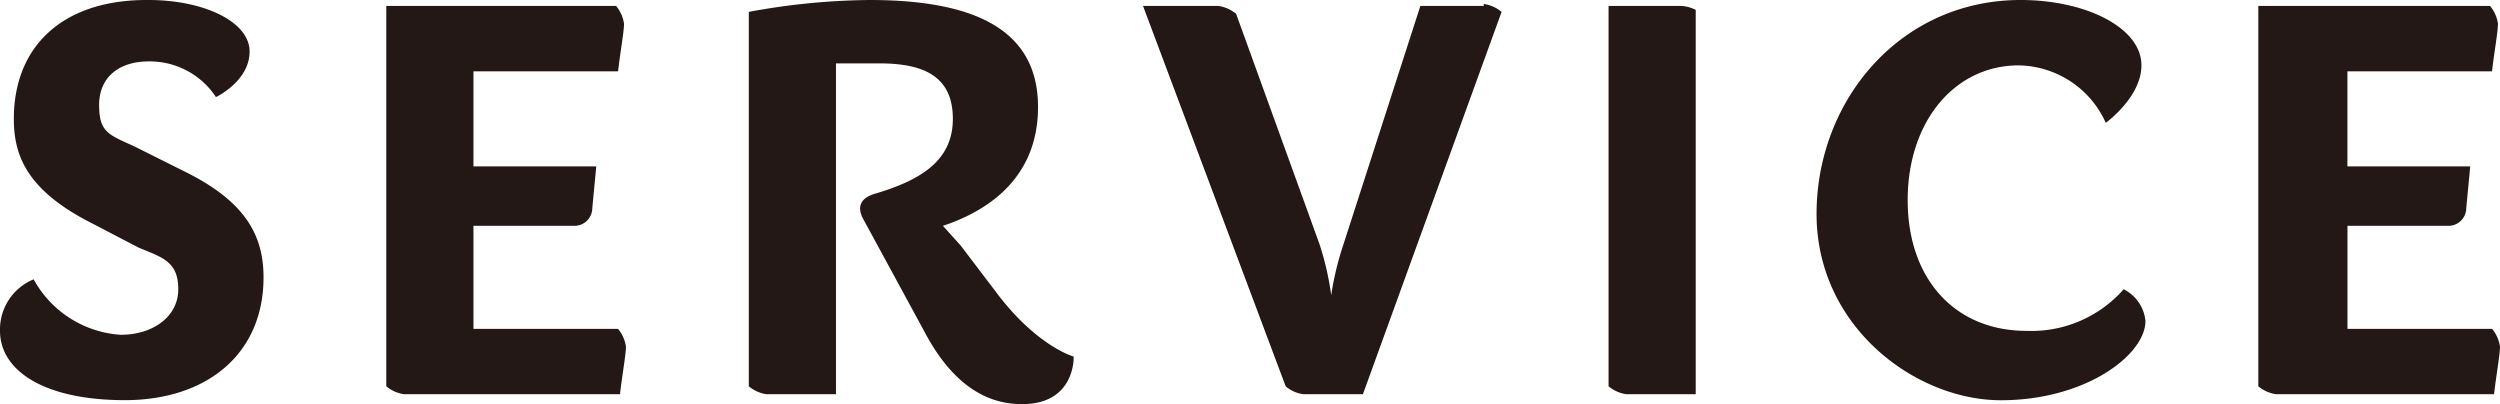 <svg xmlns="http://www.w3.org/2000/svg" xmlns:xlink="http://www.w3.org/1999/xlink" width="260" height="42.029" viewBox="0 0 260 42.029">
  <defs>
    <clipPath id="clip-path">
      <rect width="260" height="42.029" fill="none"/>
    </clipPath>
  </defs>
  <g id="service" transform="translate(0)" clip-path="url(#clip-path)">
    <g id="service-2" data-name="service" transform="translate(130 21.014)">
      <g id="グループ化_4233" data-name="グループ化 4233" transform="translate(-130 -21.014)">
        <path id="パス_16005" data-name="パス 16005" d="M16.552,0C22.32,0,27.059,2.266,27.059,5.357s-3.5,4.739-3.5,4.739a8.241,8.241,0,0,0-7-3.708c-3.09,0-5.151,1.648-5.151,4.532s1.03,3.09,3.708,4.326l5.357,2.678c6.181,3.09,8.035,6.593,8.035,10.919,0,8.035-5.975,12.773-14.422,12.773S1.1,38.526,1.1,34.406a5.639,5.639,0,0,1,3.5-5.357,11.125,11.125,0,0,0,9.065,5.769c3.3,0,5.975-1.854,5.975-4.739s-1.648-3.3-4.12-4.326l-4.739-2.472c-7-3.5-8.241-7.211-8.241-10.919C2.542,4.739,7.693,0,16.346,0Z" transform="translate(-1.1 0)" fill="#231815"/>
        <path id="パス_16006" data-name="パス 16006" d="M44.5.3a3.708,3.708,0,0,1,.824,1.854c0,.824-.412,3.09-.618,4.945H29.665v9.889H42.438l-.412,4.326a1.854,1.854,0,0,1-1.854,1.854H29.665V33.882H44.7a3.708,3.708,0,0,1,.824,1.854c0,.824-.412,3.09-.618,4.945H22.454a3.708,3.708,0,0,1-1.854-.824V.3Z" transform="translate(19.574 0.318)" fill="#231815"/>
        <path id="パス_16007" data-name="パス 16007" d="M67.331,42.029c-2.472,0-6.593-.824-10.1-7.417L50.849,22.868c-.824-1.442-.206-2.266,1.03-2.678,4.945-1.442,8.241-3.5,8.241-7.829S57.236,6.593,52.5,6.593H47.965V41H40.754a3.708,3.708,0,0,1-1.854-.824V1.236A71.488,71.488,0,0,1,51.467,0C62.387,0,68.979,3.09,68.979,11.125S62.8,22.25,59.09,23.487l1.854,2.06L64.859,30.7c4.12,5.357,7.829,6.387,7.829,6.387S72.894,42.029,67.331,42.029Z" transform="translate(38.976 0)" fill="#231815"/>
        <path id="パス_16008" data-name="パス 16008" d="M94.236.2a3.708,3.708,0,0,1,1.854.824L81.668,40.786H75.488a3.5,3.5,0,0,1-1.854-.824L58.8.406h7.829a3.709,3.709,0,0,1,1.854.824l8.653,23.9a29.874,29.874,0,0,1,1.236,5.357,31.106,31.106,0,0,1,1.03-4.533L87.643.406h6.593Z" transform="translate(60.075 0.212)" fill="#231815"/>
        <path id="パス_16009" data-name="パス 16009" d="M91.365.714V40.682H84.154a3.708,3.708,0,0,1-1.854-.824V.3h7.211a3.708,3.708,0,0,1,1.854.412Z" transform="translate(84.99 0.317)" fill="#231815"/>
        <path id="パス_16010" data-name="パス 16010" d="M126.588,6.8c0,3.3-3.708,5.975-3.708,5.975A10.1,10.1,0,0,0,113.814,6.8c-6.593,0-11.537,5.769-11.537,14.01s4.945,13.6,12.361,13.6a12.773,12.773,0,0,0,10.1-4.326,4.12,4.12,0,0,1,2.266,3.3c0,3.5-6.181,8.241-15.04,8.241S92.8,33.994,92.8,22.25,101.453,0,114.02,0C120.819,0,126.588,2.884,126.588,6.8Z" transform="translate(96.122 0)" fill="#231815"/>
        <path id="パス_16011" data-name="パス 16011" d="M139.2.3a3.708,3.708,0,0,1,.824,1.854c0,.824-.412,3.09-.618,4.945h-15.04v9.889h12.773l-.412,4.326a1.854,1.854,0,0,1-1.854,1.854H124.371V33.882h15.04a3.708,3.708,0,0,1,.824,1.854c0,.824-.412,3.09-.618,4.945H116.954a3.709,3.709,0,0,1-1.854-.824V.3Z" transform="translate(119.765 0.318)" fill="#231815"/>
      </g>
    </g>
  </g>
</svg>
